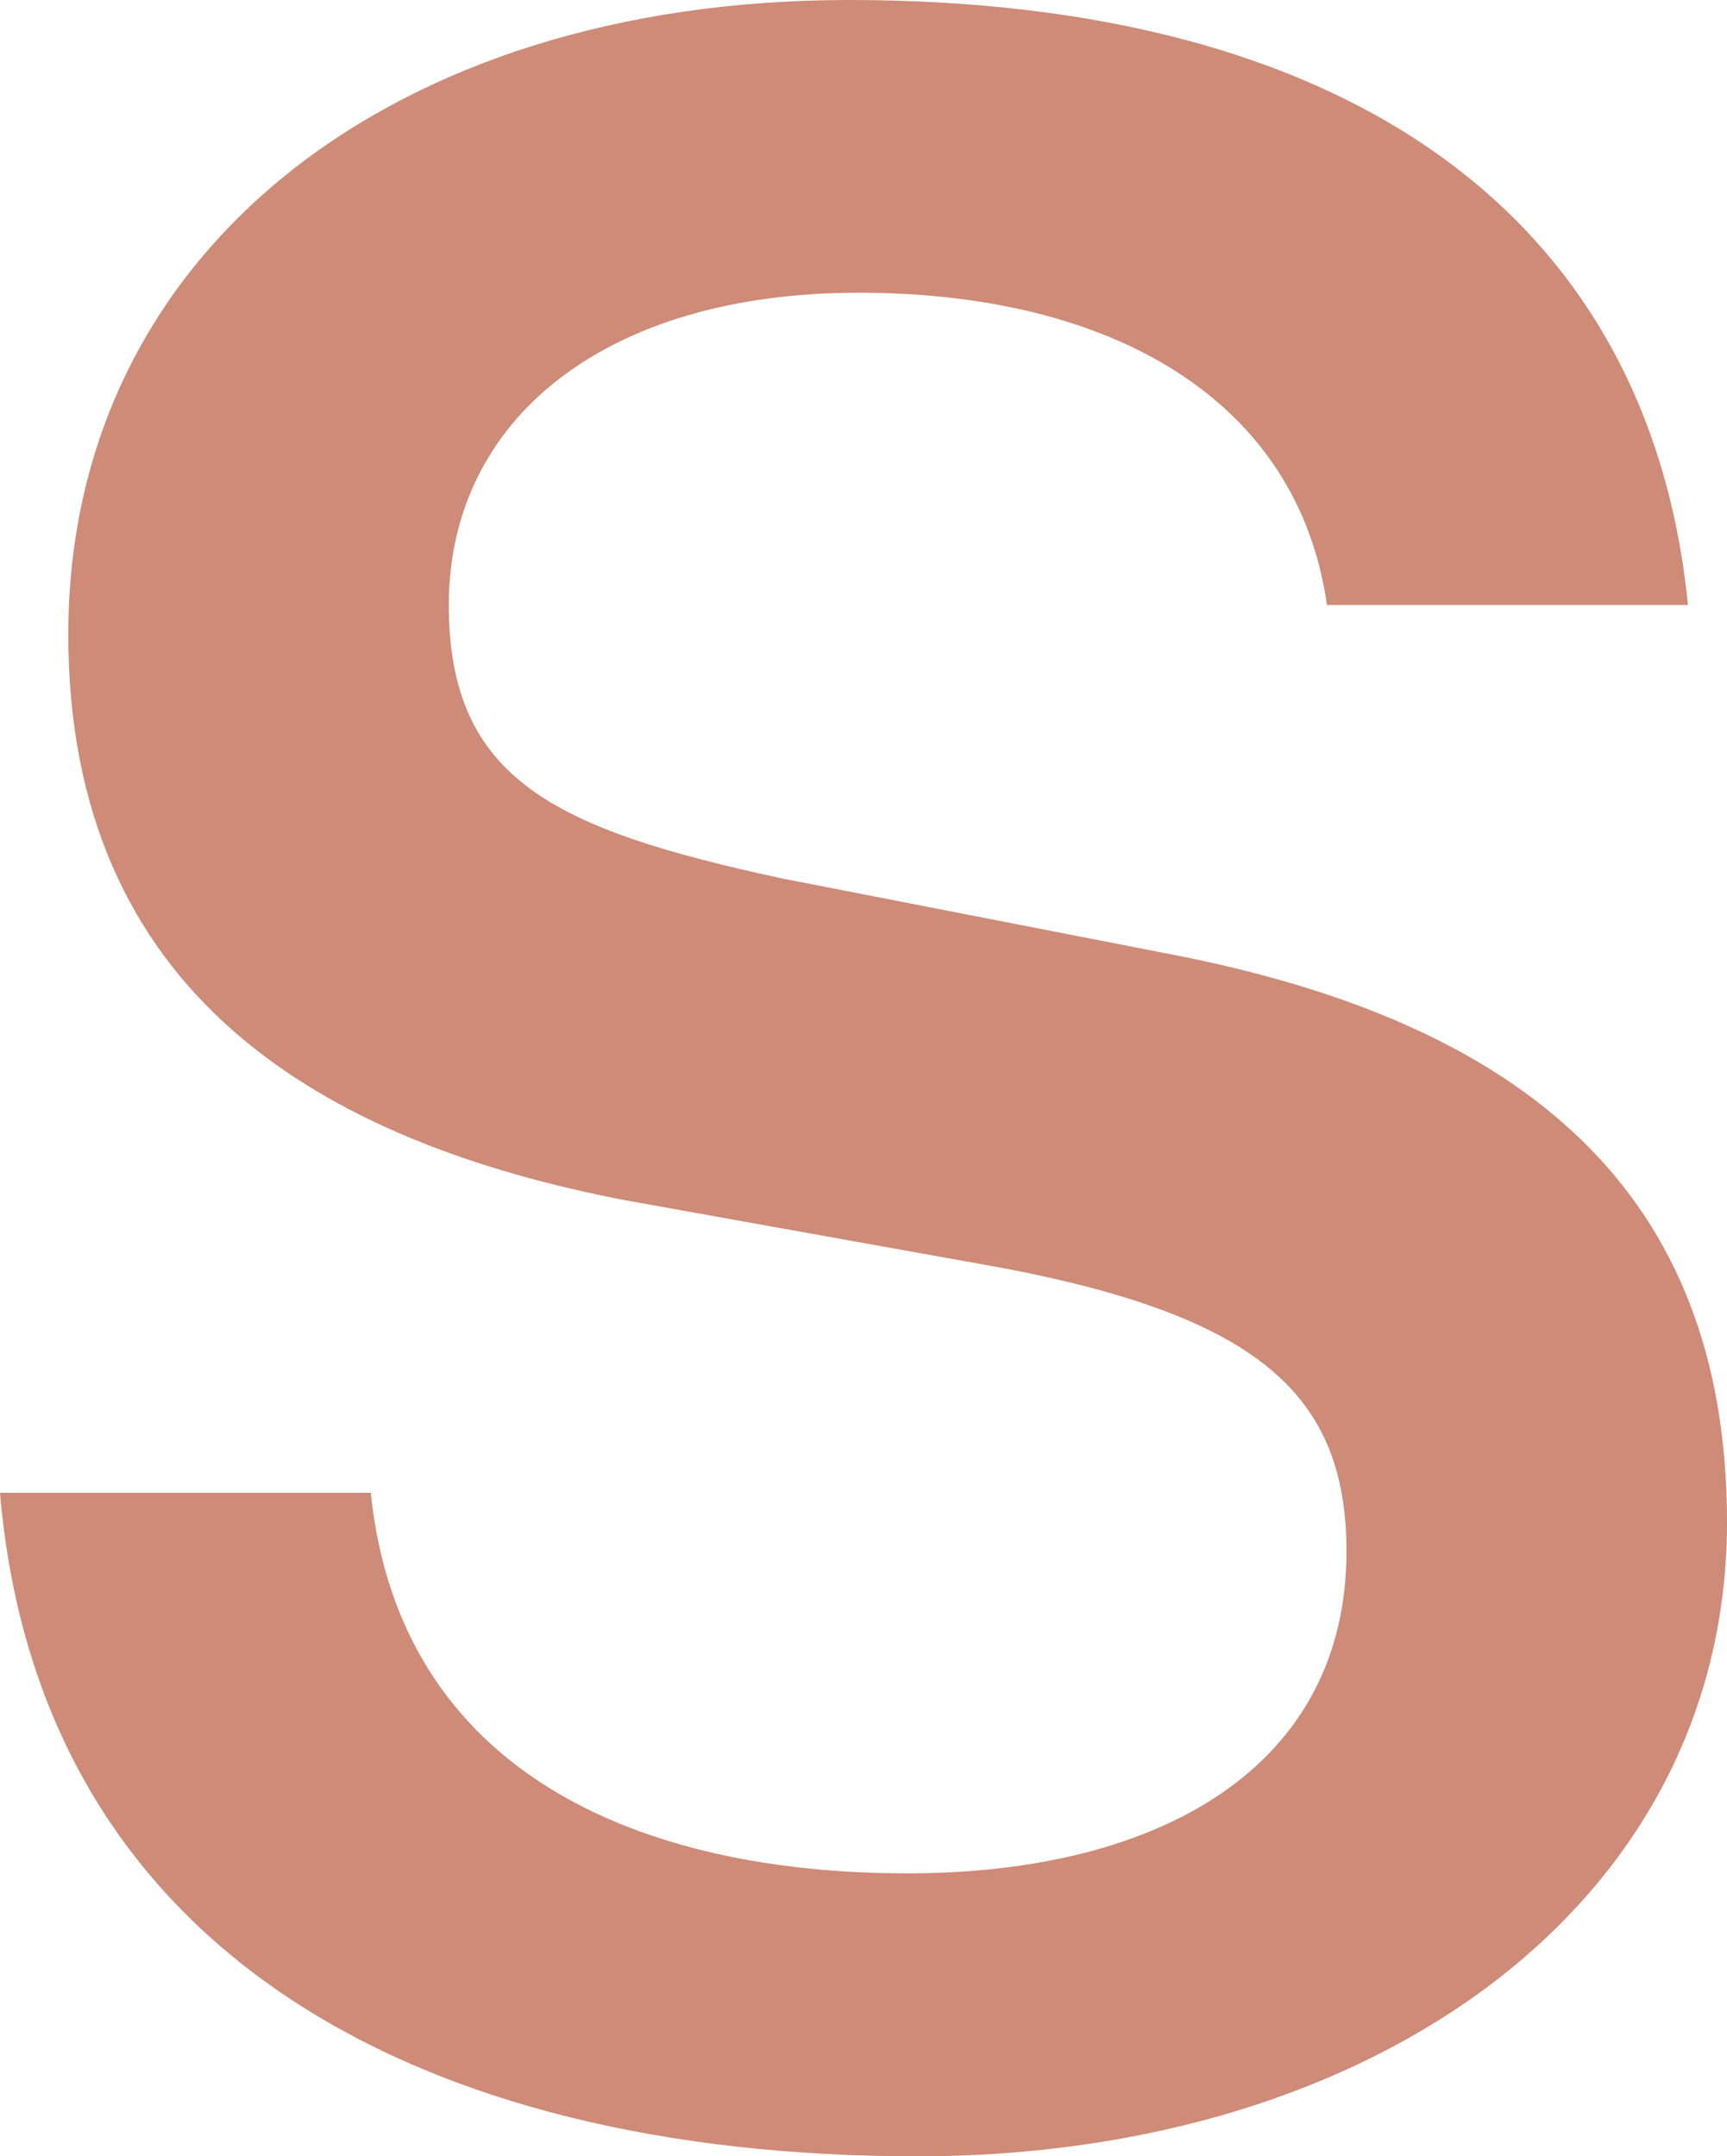 <?xml version="1.0" encoding="utf-8"?>
<!-- Generator: Adobe Illustrator 28.2.0, SVG Export Plug-In . SVG Version: 6.00 Build 0)  -->
<svg version="1.1" id="レイヤー_1" xmlns="http://www.w3.org/2000/svg" xmlns:xlink="http://www.w3.org/1999/xlink" x="0px"
	 y="0px" viewBox="0 0 17.7 22.1" style="enable-background:new 0 0 17.7 22.1;" xml:space="preserve">
<style type="text/css">
	.st0{display:none;}
	.st1{display:inline;fill:#D79478;}
	.st2{display:inline;fill:#51B333;}
	.st3{fill:#CE8B78;}
</style>
<g id="レイヤー_1_00000170240764734030866260000013406954437510165379_" class="st0">
	<path class="st1" d="M14.3,15.5L14.3,15.5l0.1-15.2h3.8v21.4h-3.7L3.4,5.2l0,0v16.6h-3.8V0.4h4.6L14.3,15.5z"/>
</g>
<g id="レイヤー_2_00000180355618642434045410000016496585431837156744_" class="st0">
	<path class="st1" d="M1.1,21.8V0.4h15.4v3.1H5v6h10.2v3.1H5v6h11.6v3.1L1.1,21.8L1.1,21.8z"/>
</g>
<g id="レイヤー_4" class="st0">
	<path class="st1" d="M8.9,5.2L8.9,5.2L4.6,21.8H0.3L-5.6,0.4h4.1L2.7,17h0.1L7,0.4h4L15.1,17h0.1l4.3-16.6h3.9l-5.9,21.4h-4.4
		L8.9,5.2z"/>
</g>
<g id="レイヤー_5" class="st0">
	<path class="st1" d="M6.7,17.4h4.6v4.3H6.7V17.4z M11.3,0.4l-0.7,14.4H7.4L6.7,0.4H11.3z"/>
</g>
<g id="レイヤー_6" class="st0">
	<path class="st1" d="M9.4,0c5.2,0,8.1,2.8,8.9,7h-3.9c-0.5-2.4-2.1-3.9-5-3.9c-4,0-6.3,3-6.3,7.9s2.2,7.9,6.2,7.9
		c3.1,0,5.3-1.9,5.3-4.5v-0.7h-4.1v-2.9h8.1v10.9h-3.1l-0.3-3.1c-0.8,2-3.5,3.4-6.1,3.4c-6,0-10-4.5-10-11.1C-0.9,4.4,3.3,0,9.4,0z"
		/>
</g>
<g id="レイヤー_7" class="st0">
	<path class="st1" d="M8.9,22.1C2.6,22.1-1.3,17.5-1.3,11C-1.4,4.6,2.6,0,8.9,0s10.2,4.6,10.2,11.1C19.1,17.5,15.2,22.1,8.9,22.1z
		 M8.9,3.1c-4.1,0-6.2,3.2-6.2,7.9c0,4.8,2.1,7.9,6.2,7.9s6.2-3.1,6.2-7.9C15,6.3,12.9,3.1,8.9,3.1z"/>
</g>
<g id="レイヤー_8" class="st0">
	<path class="st1" d="M1.3,0.4h4v18.3h11v3.1h-15C1.3,21.8,1.3,0.4,1.3,0.4z"/>
</g>
<g id="レイヤー_9" class="st0">
	<path class="st1" d="M18.3,11.1c0,6.4-4.3,10.7-10.7,10.7h-8.2V0.4h8.2C14.1,0.4,18.3,4.6,18.3,11.1z M3.3,3.5v15.1h4.4
		c4.3,0,6.6-2.8,6.6-7.6s-2.4-7.6-6.6-7.6L3.3,3.5L3.3,3.5z"/>
</g>
<g id="レイヤー_10" class="st0">
	<path class="st1" d="M8.9,5.2L8.9,5.2L4.6,21.8H0.3L-5.6,0.4h4.1L2.7,17h0.1L7,0.4h4L15.1,17h0.1l4.3-16.6h3.9l-5.9,21.4h-4.4
		L8.9,5.2z"/>
</g>
<g id="レイヤー_11" class="st0">
	<path class="st1" d="M6.9,0.4h4v21.4h-4C6.9,21.8,6.9,0.4,6.9,0.4z"/>
</g>
<g id="レイヤー_12" class="st0">
	<path class="st1" d="M14.3,15.5L14.3,15.5l0.1-15.2h3.8v21.4h-3.7L3.4,5.2l0,0v16.6h-3.8V0.4h4.6L14.3,15.5z"/>
</g>
<g id="レイヤー_3" class="st0">
	<rect x="8.1" class="st2" width="1.5" height="22.1"/>
</g>
<g id="レイヤー_13" class="st0">
	<path class="st1" d="M0.3,21.8V0.4h8.6c5,0,7.7,2,7.7,5.8c0,1.9-1.5,4-3.2,4.5c2.3,0.6,4.1,2.5,4.1,5c0,4-2.9,6.1-7.8,6.1
		C9.7,21.8,0.3,21.8,0.3,21.8z M8.8,9.4c2.7,0,3.9-1.2,3.9-3.1s-1.3-3.1-3.9-3.1H4.2v6.1h4.6V9.4z M4.2,18.8h5.2
		c2.8,0,4.2-1.2,4.2-3.3c0-2-1.5-3.3-4.2-3.3H4.2V18.8z"/>
</g>
<g id="レイヤー_14">
	<path class="st3" d="M3.8,15.3c0.3,2.9,2.8,3.9,5.5,3.9c2.6,0,4.5-1.1,4.5-3.3c0-1.6-0.9-2.4-3.5-2.9l-3.9-0.7
		c-3.1-0.6-5.7-2.1-5.7-5.8C0.7,2.6,4,0,8.7,0c5.1,0,8.2,2.2,8.6,6.2h-3.7C13.3,4.1,11.4,3,8.8,3S4.6,4.3,4.6,6.2C4.6,8,5.7,8.5,8,9
		l4.1,0.8c3.5,0.7,5.6,2.4,5.6,5.8c0,3.9-3.6,6.5-8.3,6.5c-5.1,0-9-2.1-9.4-6.8H3.8z"/>
</g>
</svg>
